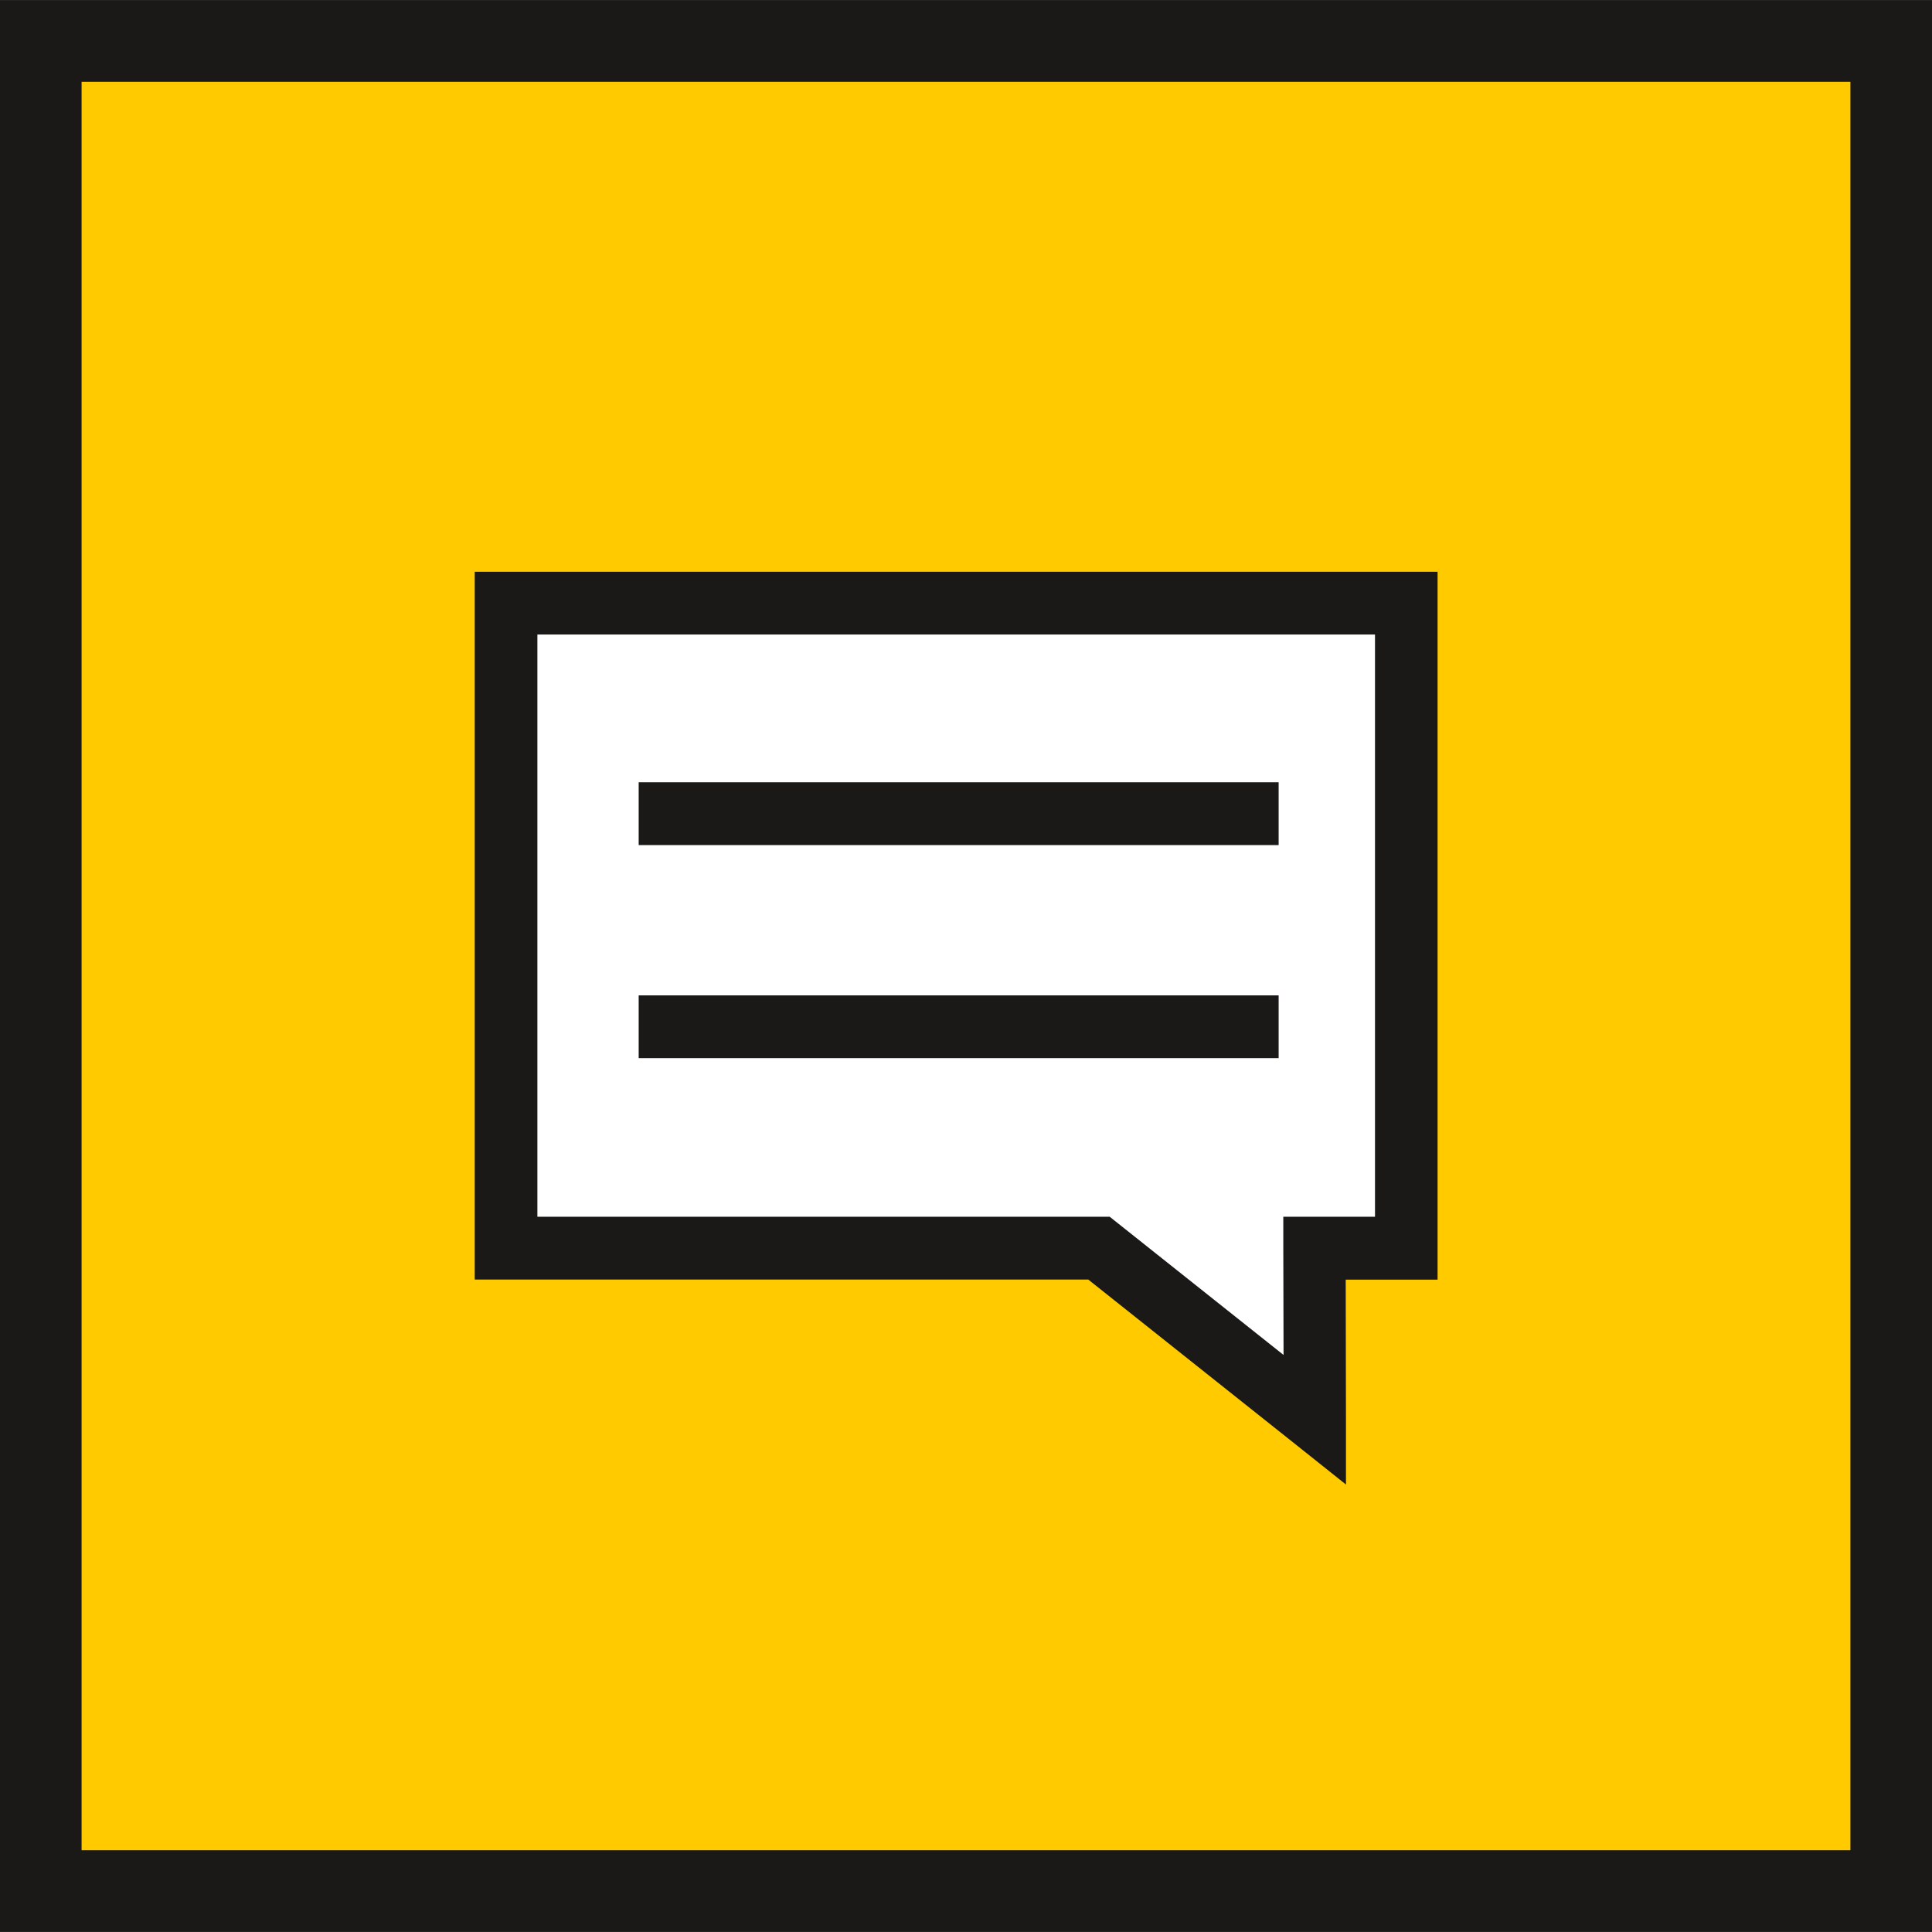 <?xml version="1.0" encoding="UTF-8" standalone="no"?>
<svg
   xmlns:dc="http://purl.org/dc/elements/1.1/"
   xmlns:cc="http://creativecommons.org/ns#"
   xmlns:rdf="http://www.w3.org/1999/02/22-rdf-syntax-ns#"
   xmlns:svg="http://www.w3.org/2000/svg"
   xmlns="http://www.w3.org/2000/svg"
   xmlns:sodipodi="http://sodipodi.sourceforge.net/DTD/sodipodi-0.dtd"
   xmlns:inkscape="http://www.inkscape.org/namespaces/inkscape"
   sodipodi:docname="chat.svg"
   inkscape:version="1.0 (4035a4fb49, 2020-05-01)"
   id="svg1136"
   version="1.1"
   viewBox="0 0 22.754 22.754"
   height="86"
   width="86">
  <rect x="0" y="0" width="22.754" height="22.754" fill="#808080" stroke="none"/>
  <defs
     id="defs1130">
    <pattern
       id="EMFhbasepattern"
       patternUnits="userSpaceOnUse"
       width="6"
       height="6"
       x="0"
       y="0" />
  </defs>
  <sodipodi:namedview
     showguides="false"
     units="px"
     showgrid="false"
     inkscape:document-rotation="0"
     inkscape:current-layer="layer1"
     inkscape:document-units="mm"
     inkscape:cy="25.646104"
     inkscape:cx="40.376894"
     inkscape:zoom="7.9195959"
     inkscape:pageshadow="2"
     inkscape:pageopacity="0.0"
     borderopacity="1.0"
     bordercolor="#666666"
     pagecolor="#ffffff"
     id="base" />
  <g
     id="layer1"
     inkscape:groupmode="layer"
     inkscape:label="Vrstva 1">
    <path
       id="path1991"
       style="display:inline;fill:#ffcb00;fill-rule:evenodd;stroke:#1b1918;stroke-width:0.962;stroke-linecap:butt;stroke-linejoin:miter;stroke-miterlimit:4;stroke-dasharray:none"
       d="M 0.48,0.482 H 22.274 V 22.272 H 0.48 Z" />
    <path
       id="path1995"
       style="fill:#ffffff;fill-rule:evenodd;stroke-width:0.962;stroke-miterlimit:4;stroke-dasharray:none"
       d="M 6.018,7.209 H 16.566 V 14.667 h -1.097 l 1.82e-4,2.119 -2.405,-2.119 H 6.018 Z" />
    <path
       id="path1997"
       style="fill:#1b1918;fill-rule:evenodd;stroke-width:0.962;stroke-miterlimit:4;stroke-dasharray:none"
       d="m 5.961,6.734 h 10.602 0.368 v 0.37 7.597 0.37 h -0.368 -0.714 l 0.003,1.651 v 0.762 L 15.256,17.009 12.817,15.07 H 5.96 5.591 V 14.7 7.103 6.734 Z M 16.194,7.473 H 6.329 v 6.857 h 6.614 0.126 l 0.102,0.081 1.946,1.547 -0.003,-1.258 v -0.37 h 0.367 0.713 z" />
    <path
       id="path1999"
       style="fill:#1b1918;fill-rule:evenodd;stroke-width:0.962;stroke-miterlimit:4;stroke-dasharray:none"
       d="m 7.522,11.723 h 7.537 v 0.739 h -7.537 z" />
    <path
       id="path2001"
       style="fill:#1b1918;fill-rule:evenodd;stroke-width:0.962;stroke-miterlimit:4;stroke-dasharray:none"
       d="m 7.522,9.213 h 7.537 v 0.74 h -7.537 z" />
  </g>
</svg>
